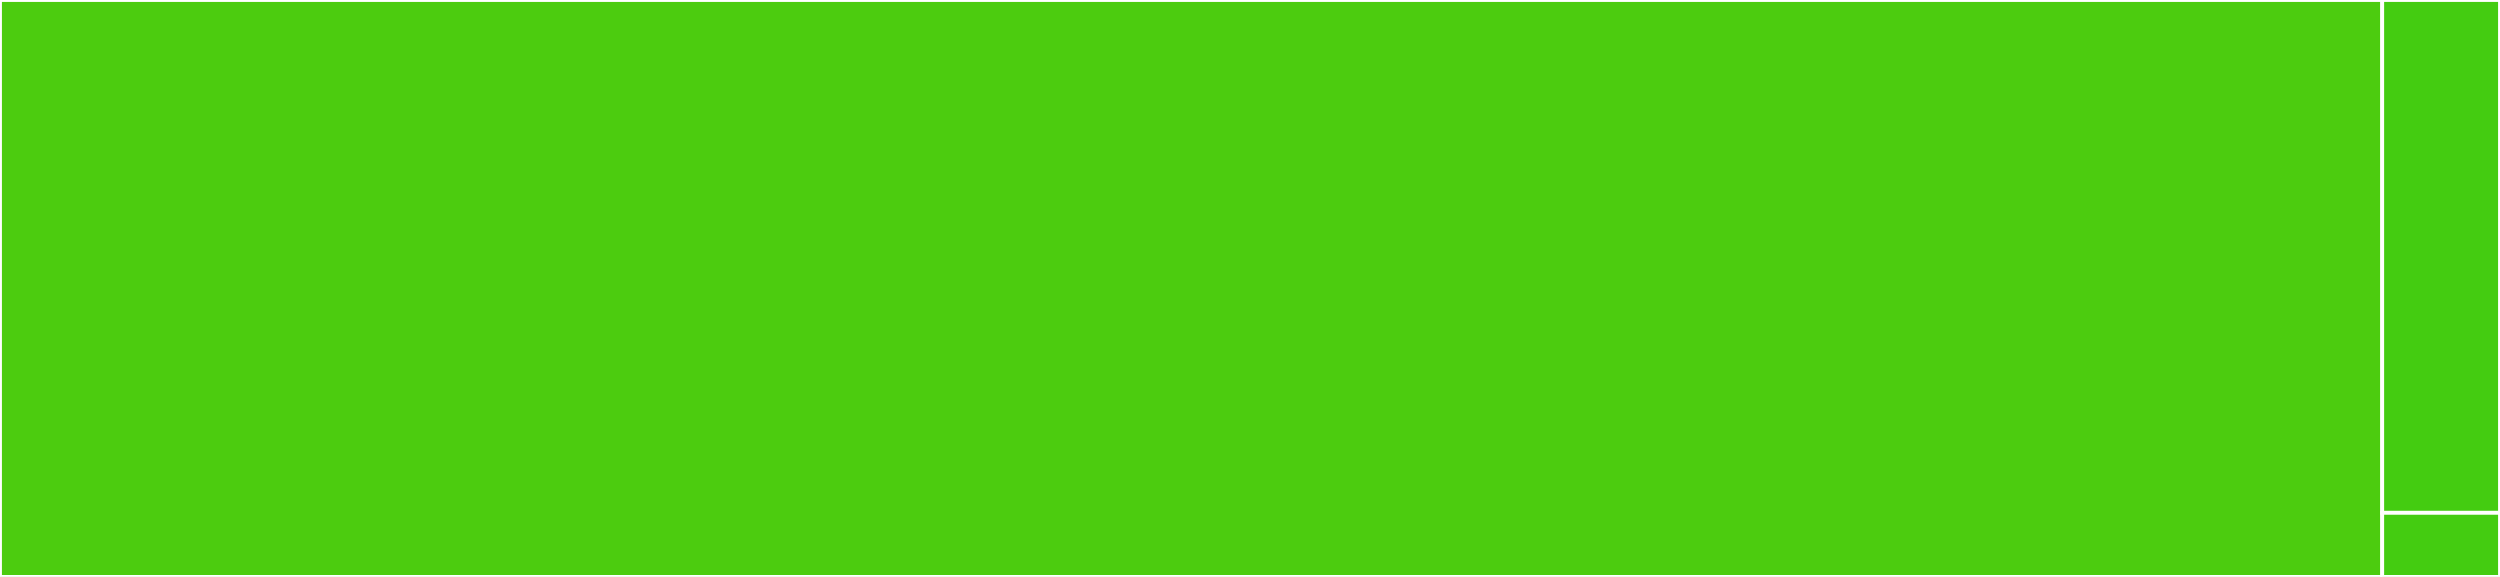 <svg baseProfile="full" width="650" height="150" viewBox="0 0 650 150" version="1.1"
xmlns="http://www.w3.org/2000/svg" xmlns:ev="http://www.w3.org/2001/xml-events"
xmlns:xlink="http://www.w3.org/1999/xlink">

<rect x="0" y="0" width="650" height="150" fill="#333333" stroke="none"/>

<style>rect.s{mask:url(#mask);}</style>
<defs>
  <pattern id="white" width="4" height="4" patternUnits="userSpaceOnUse" patternTransform="rotate(45)">
    <rect width="2" height="2" transform="translate(0,0)" fill="white"></rect>
  </pattern>
  <mask id="mask">
    <rect x="0" y="0" width="100%" height="100%" fill="url(#white)"></rect>
  </mask>
</defs>

<rect x="0" y="0" width="619.372" height="150.0" fill="#4ccc0f" stroke="white" stroke-width="1" class=" tooltipped" data-content="Postgrester.ts"><title>Postgrester.ts</title></rect>
<rect x="619.372" y="0" width="30.628" height="133.333" fill="#4c1" stroke="white" stroke-width="1" class=" tooltipped" data-content="index.ts"><title>index.ts</title></rect>
<rect x="619.372" y="133.333" width="30.628" height="16.667" fill="#4c1" stroke="white" stroke-width="1" class=" tooltipped" data-content="texts.ts"><title>texts.ts</title></rect>
</svg>
